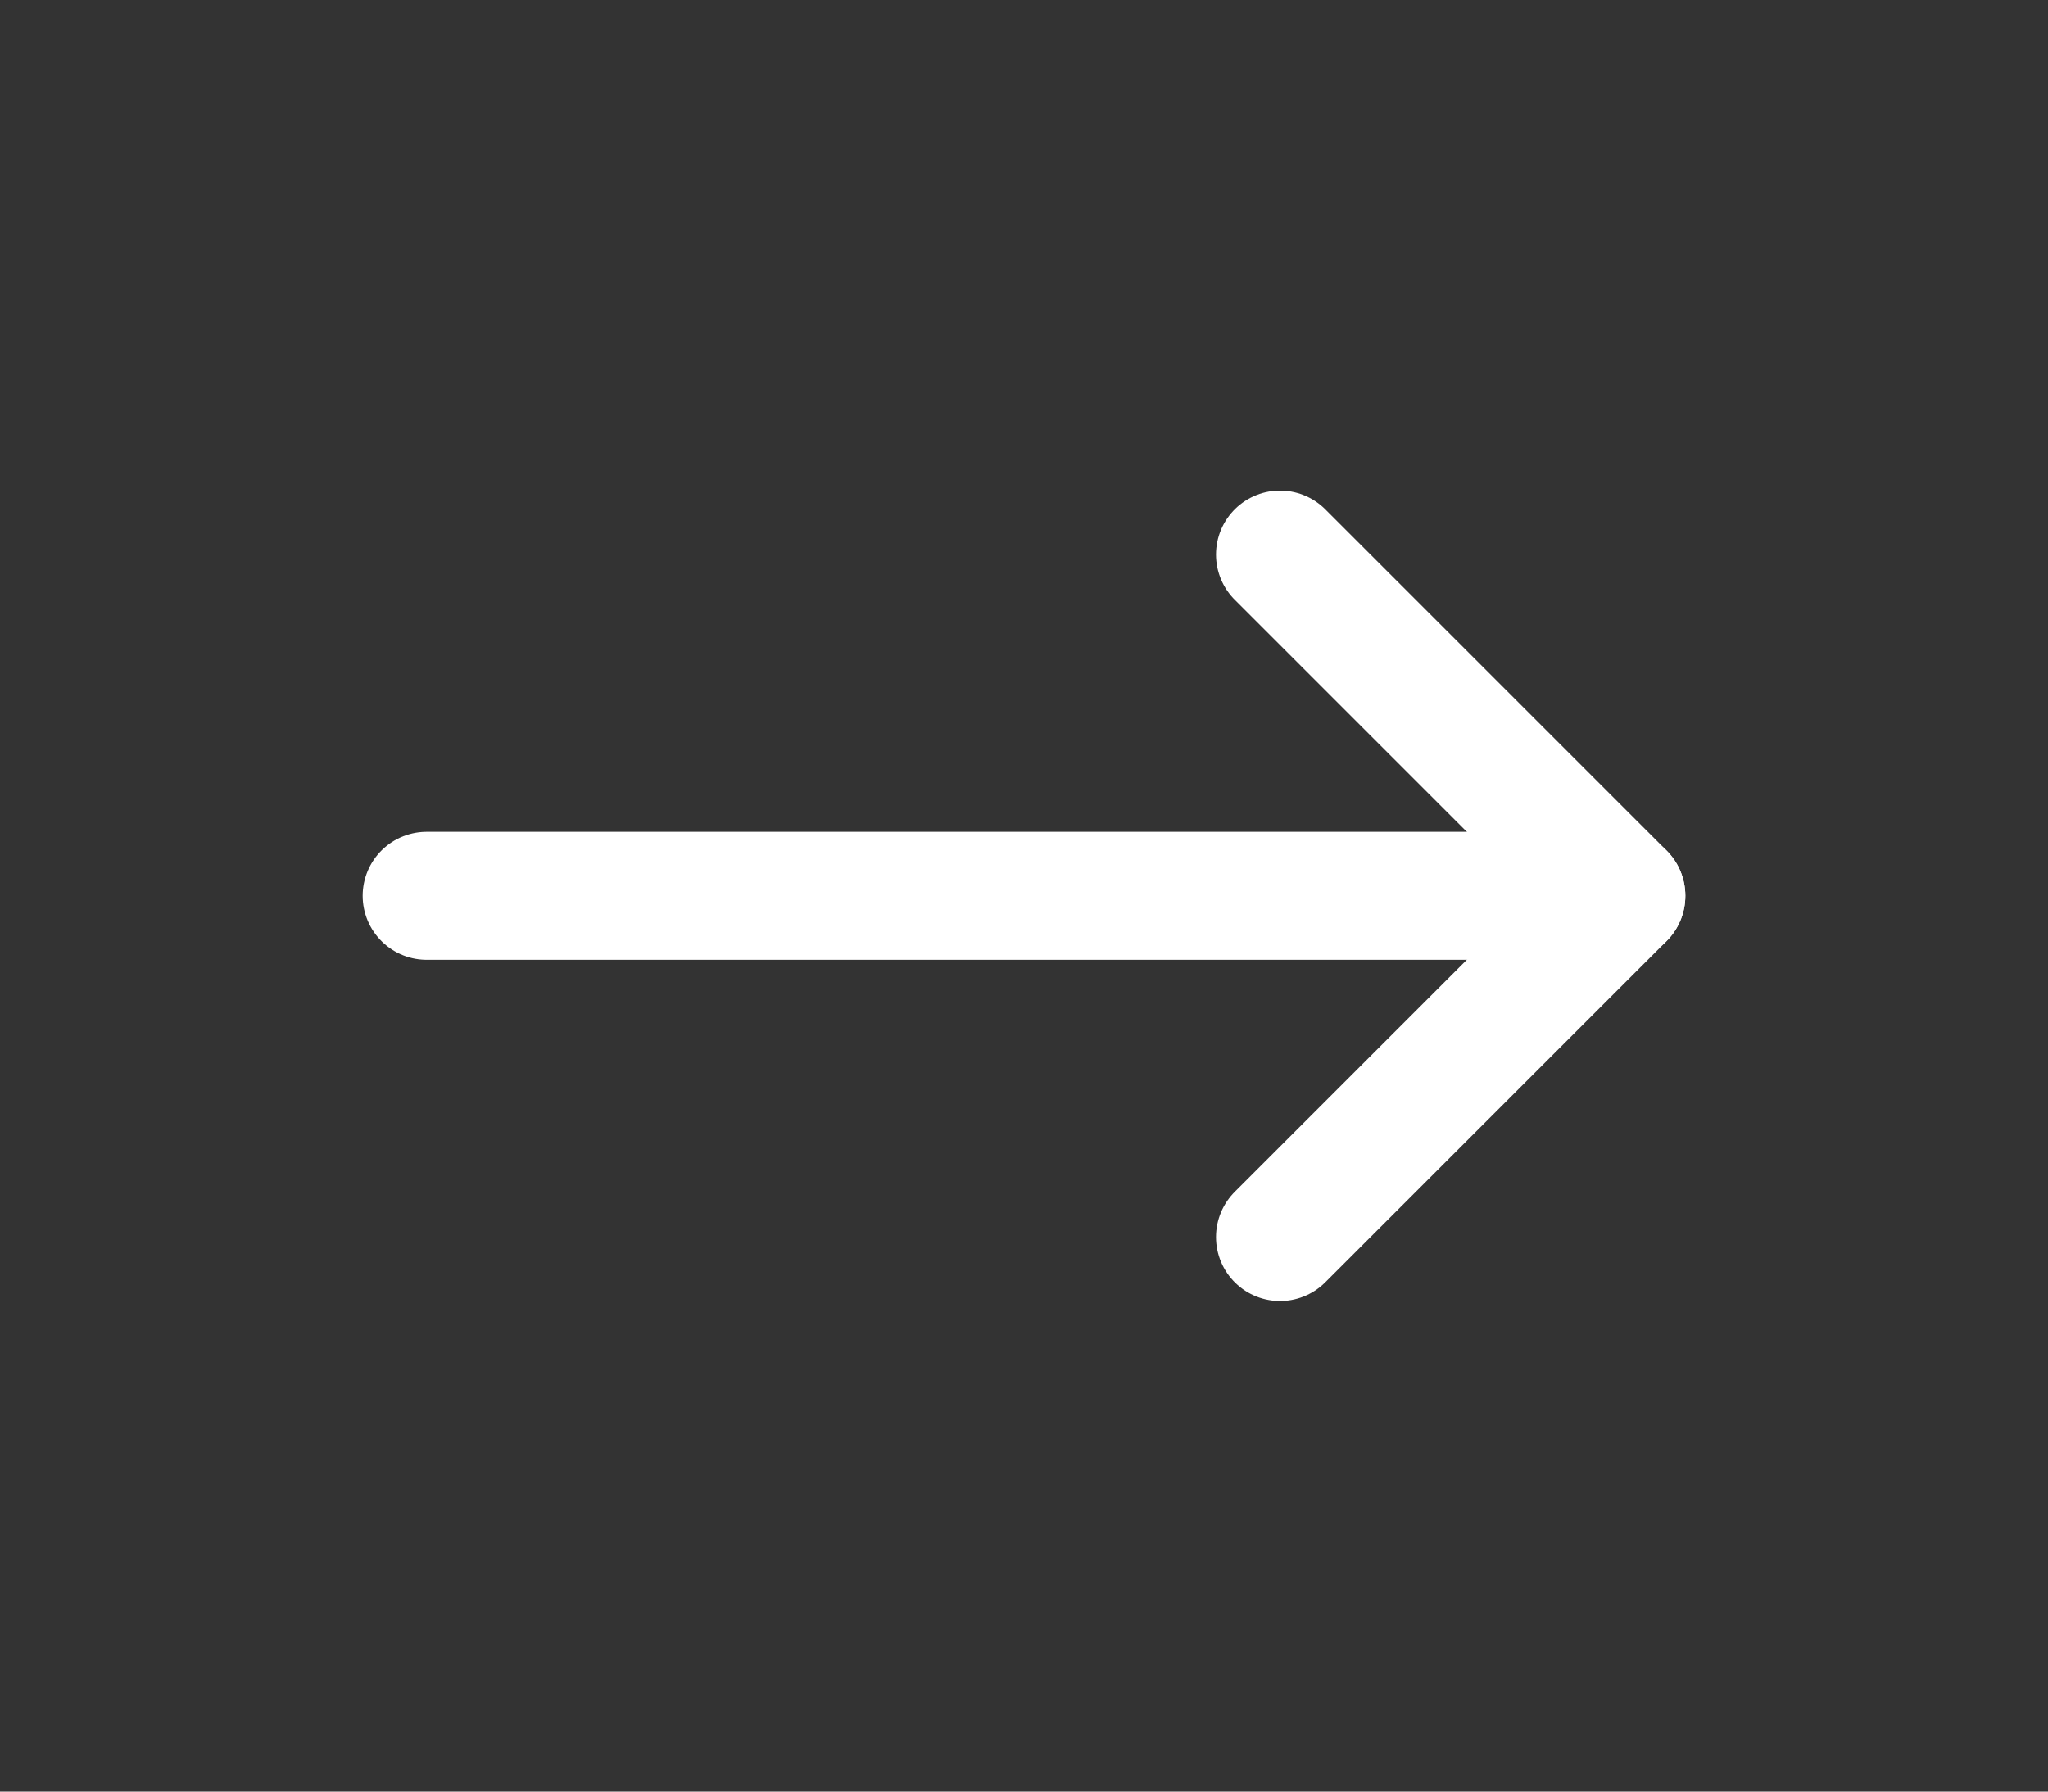<svg width="24" height="21" viewBox="0 0 24 21" fill="none" xmlns="http://www.w3.org/2000/svg">
<rect x="0" y="0" width="24" height="21" fill="#333333" stroke="none"/>
<path d="M15 6.5L19 10.5L15 14.5" stroke="white" stroke-width="1.5" stroke-linecap="round" stroke-linejoin="round"/>
<path d="M5 10.5H19" stroke="white" stroke-width="1.5" stroke-linecap="round" stroke-linejoin="round"/>
</svg>
